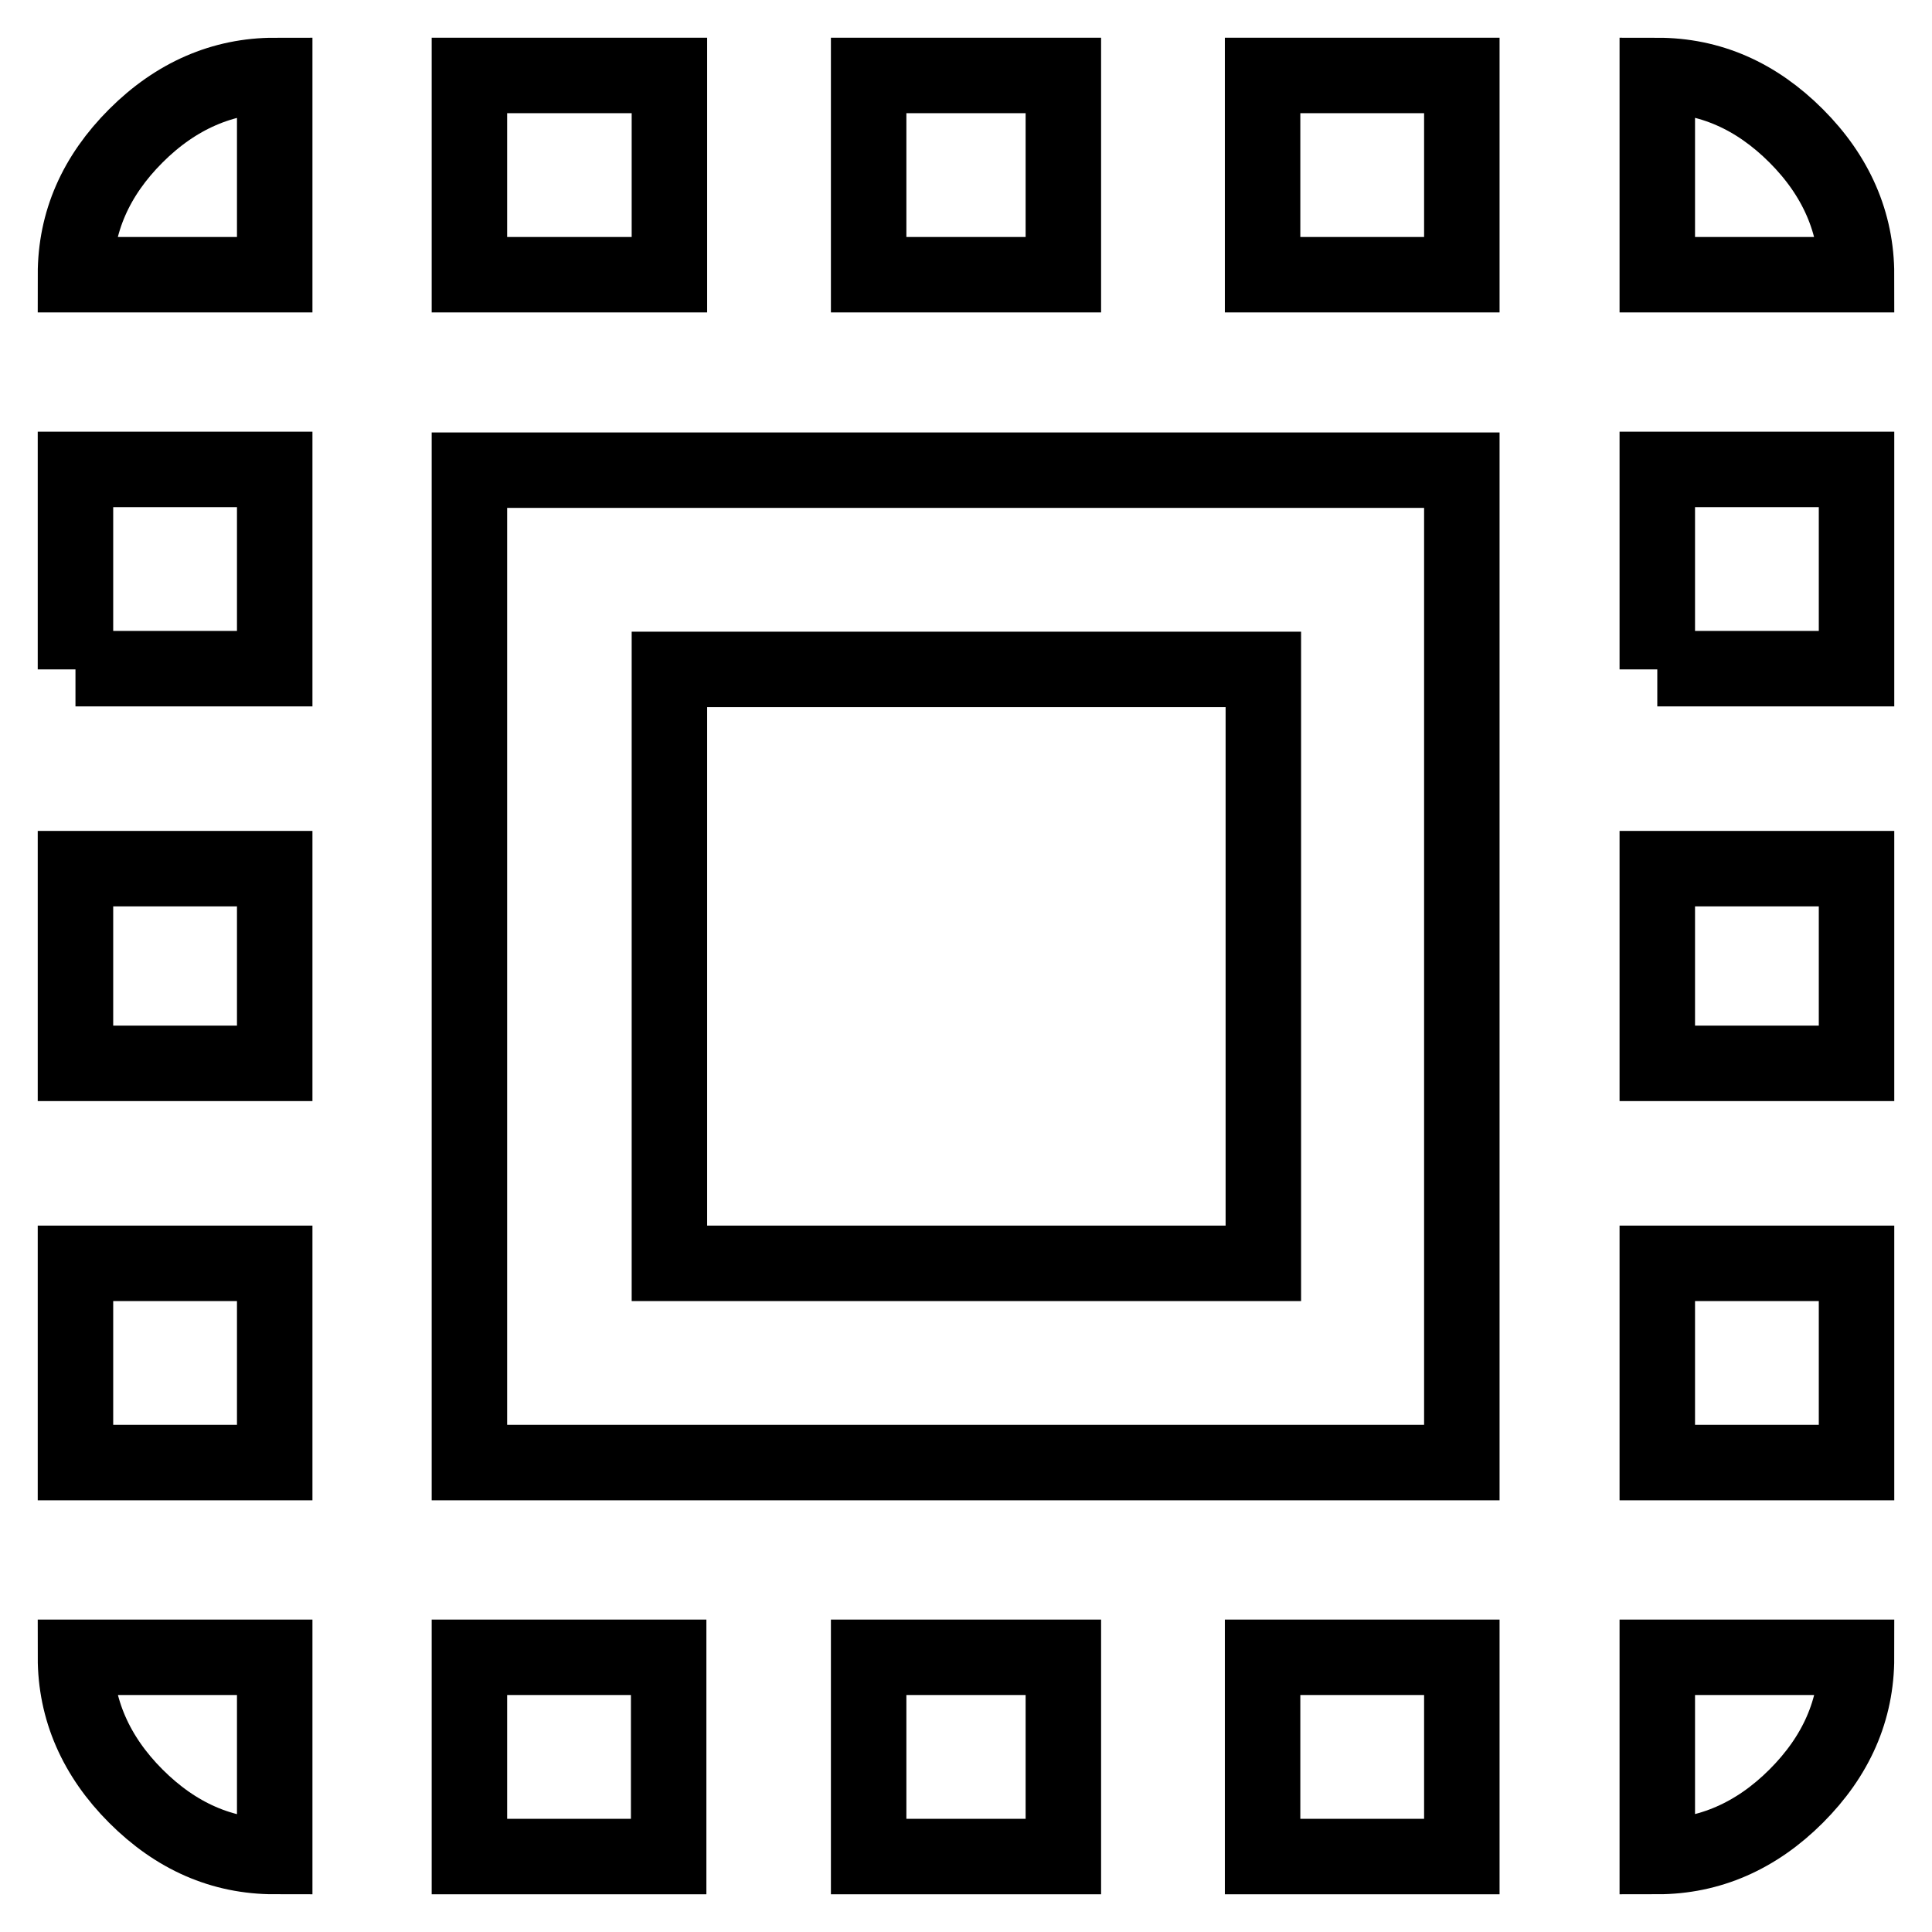 <?xml version="1.0" encoding="utf-8"?>
<!-- Svg Vector Icons : http://www.onlinewebfonts.com/icon -->
<!DOCTYPE svg PUBLIC "-//W3C//DTD SVG 1.1//EN" "http://www.w3.org/Graphics/SVG/1.1/DTD/svg11.dtd">
<svg version="1.1" xmlns="http://www.w3.org/2000/svg" xmlns:xlink="http://www.w3.org/1999/xlink" x="0px" y="0px" viewBox="0 0 256 256" enable-background="new 0 0 256 256" xml:space="preserve">
<g> <path stroke-width="10" fill-opacity="0" stroke="#000000"  d="M88.7,88.7v78.7h78.7V88.7H88.7z M62.2,193.8V62.3h131.5v131.5H62.2z M167.3,36.4V10h26.4v26.4H167.3z  M167.3,246v-26.4h26.4V246H167.3z M219.6,193.8v-26.4H246v26.4H219.6z M219.6,88.7V62.2H246v26.4H219.6z M219.6,246v-26.4H246 c0,7-2.7,13.1-8,18.4C232.7,243.3,226.5,246,219.6,246L219.6,246z M219.6,140.9v-25.8H246v25.8H219.6z M115.1,246v-26.4h25.8V246 H115.1z M88.7,10v26.4H62.2V10H88.7z M10,193.8v-26.4h26.4v26.4H10z M36.4,246c-7,0-13.1-2.7-18.4-8c-5.3-5.3-8-11.5-8-18.4h26.4 L36.4,246L36.4,246z M219.6,10c7,0,13.1,2.7,18.4,8c5.3,5.3,8,11.5,8,18.4h-26.4L219.6,10L219.6,10z M140.9,10v26.4h-25.8V10H140.9 z M10,88.7V62.2h26.4v26.4H10z M62.2,246v-26.4h26.4V246H62.2z M10,140.9v-25.8h26.4v25.8H10z M10,36.4c0-7,2.7-13.1,8-18.4 c5.3-5.3,11.5-8,18.4-8v26.4L10,36.4L10,36.4z"/></g>
</svg>